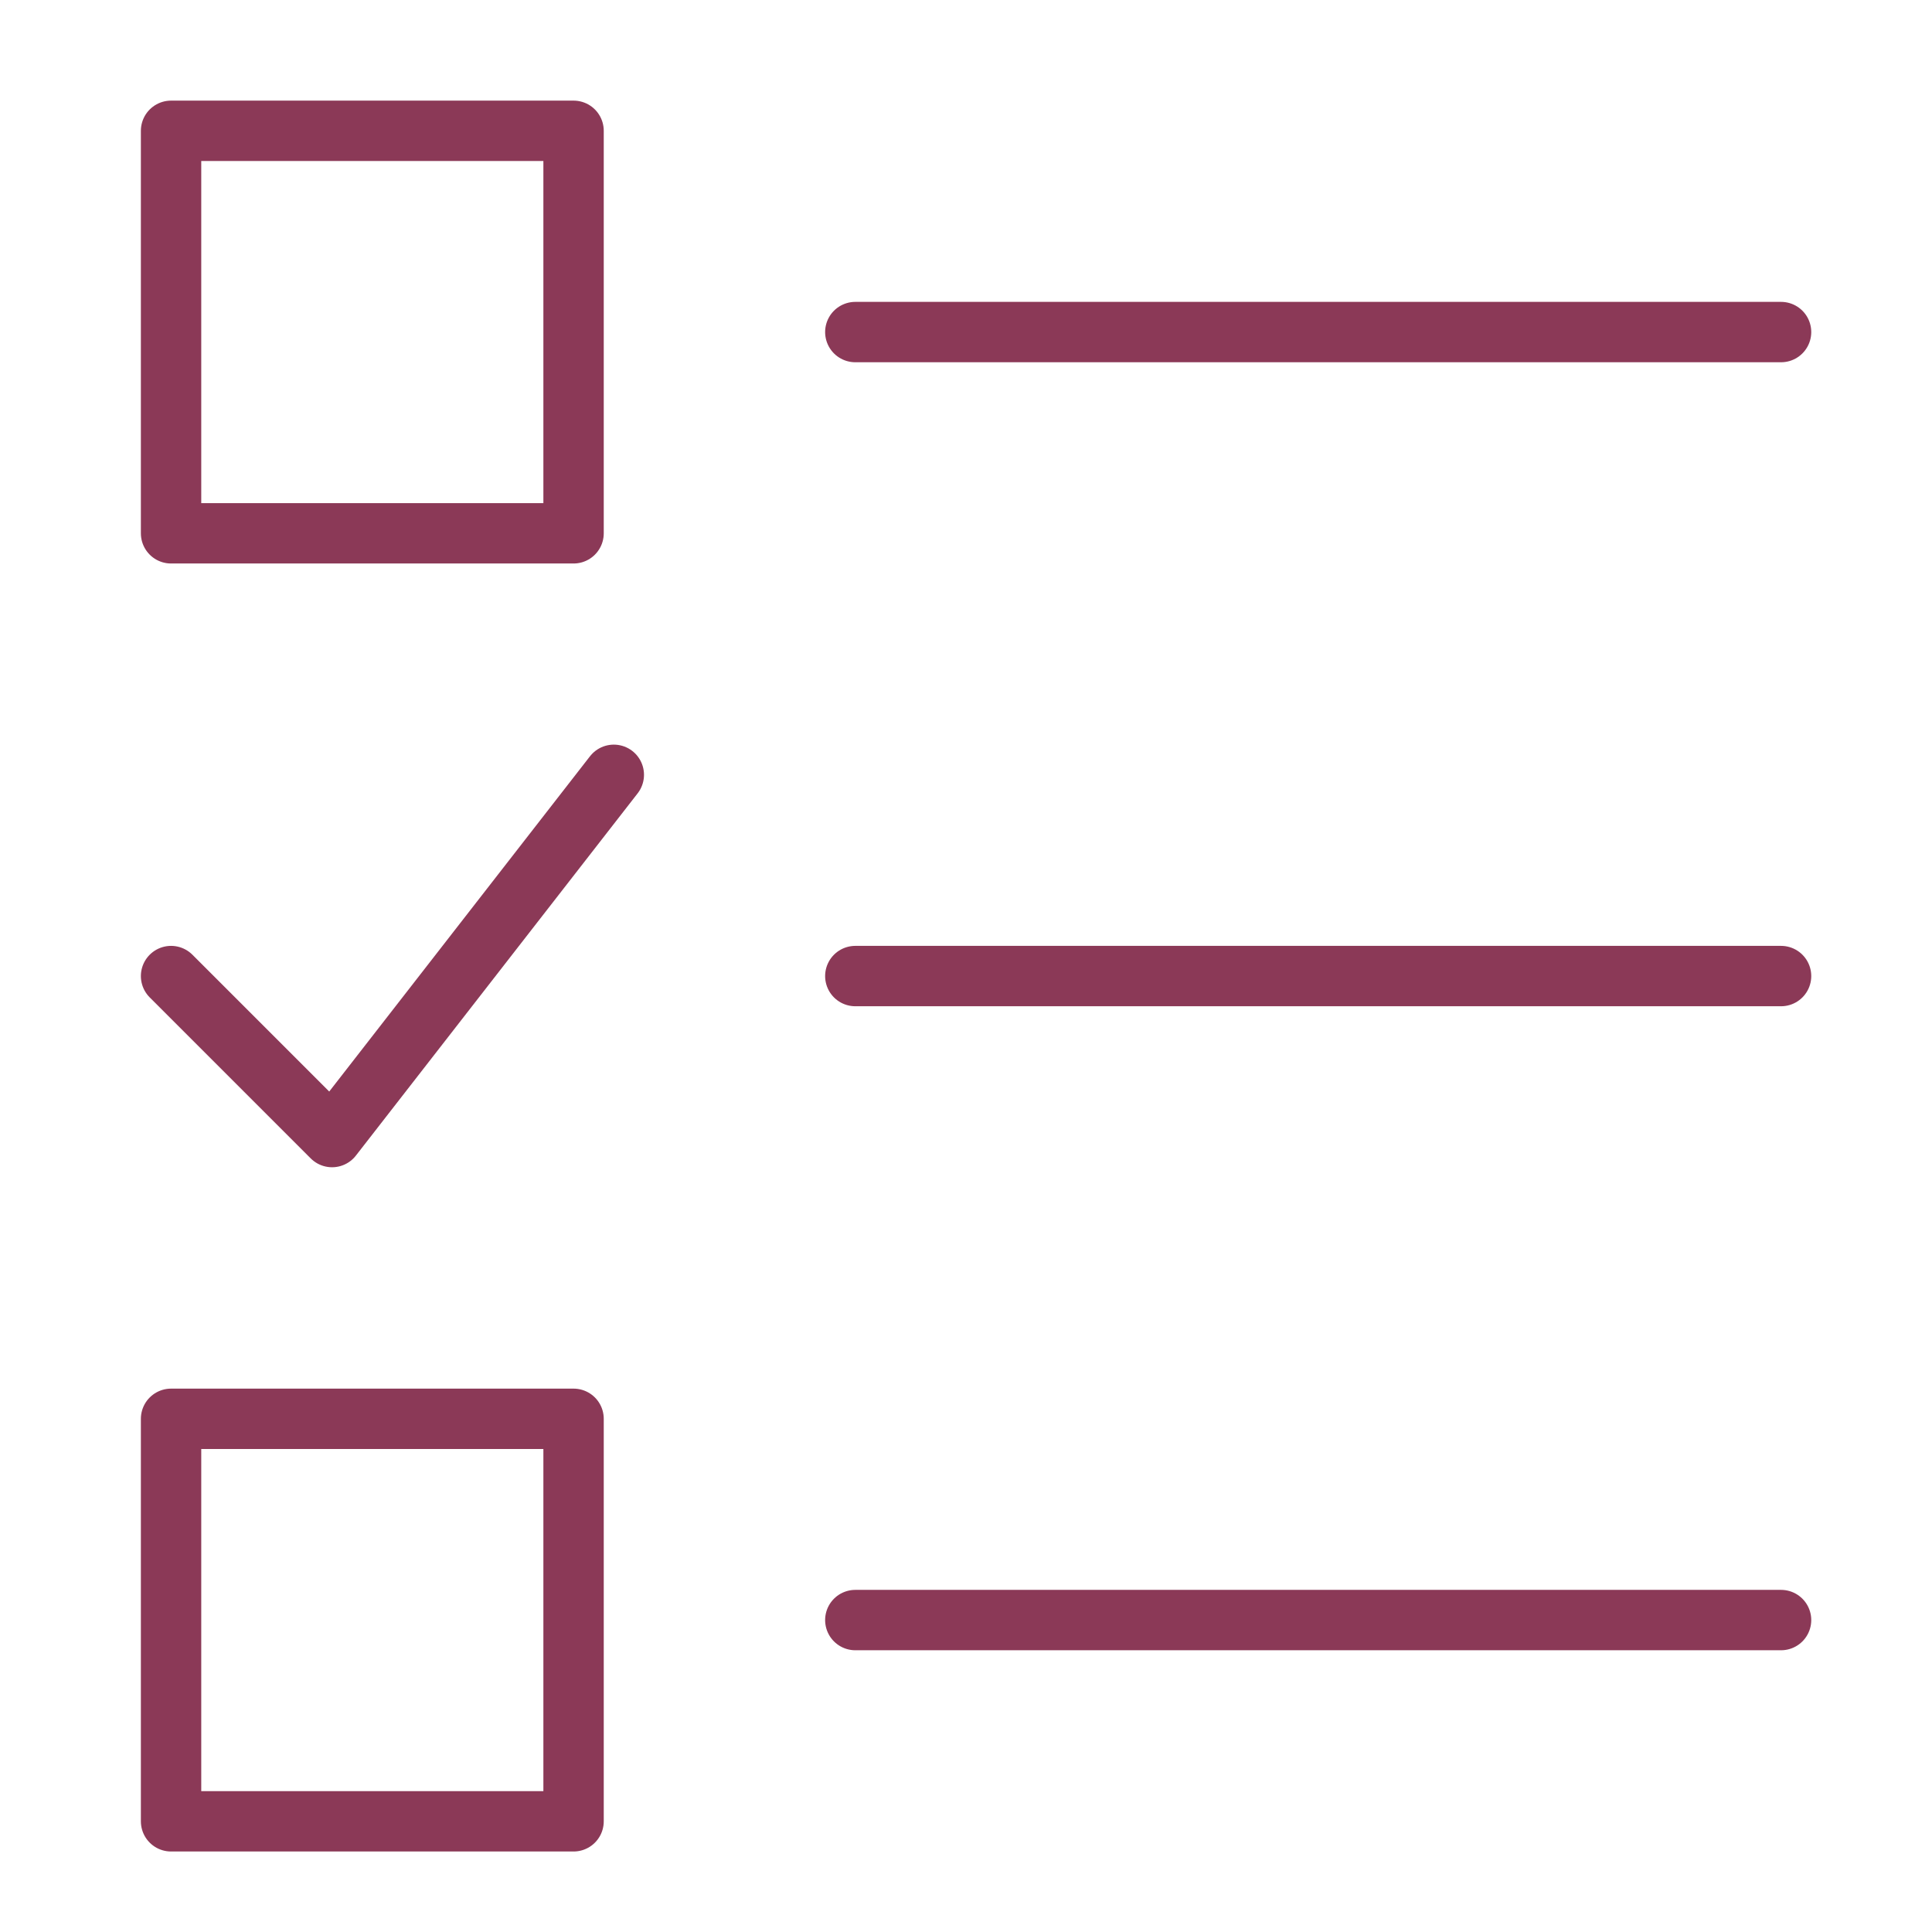 <svg xmlns="http://www.w3.org/2000/svg" height="48" width="48" viewBox="0 0 48 48"><title>check list</title><g stroke-linecap="round" transform="translate(0.25 0.25)" fill="#8B3957" stroke-linejoin="round" class="nc-icon-wrapper"><line x1="21" y1="8" x2="44" y2="8" fill="none" stroke="#8B3957" stroke-width="1.5"></line> <line x1="21" y1="24" x2="44" y2="24" fill="none" stroke="#8B3957" stroke-width="1.5" data-color="color-2"></line> <line x1="21" y1="40" x2="44" y2="40" fill="none" stroke="#8B3957" stroke-width="1.5"></line> <rect x="4" y="3" width="10" height="10" fill="none" stroke="#8B3957" stroke-width="1.5"></rect> <rect x="4" y="35" width="10" height="10" fill="none" stroke="#8B3957" stroke-width="1.5"></rect> <polyline points="4 24 8 28 15 19" fill="none" stroke="#8B3957" stroke-width="1.5" data-color="color-2"></polyline></g></svg>